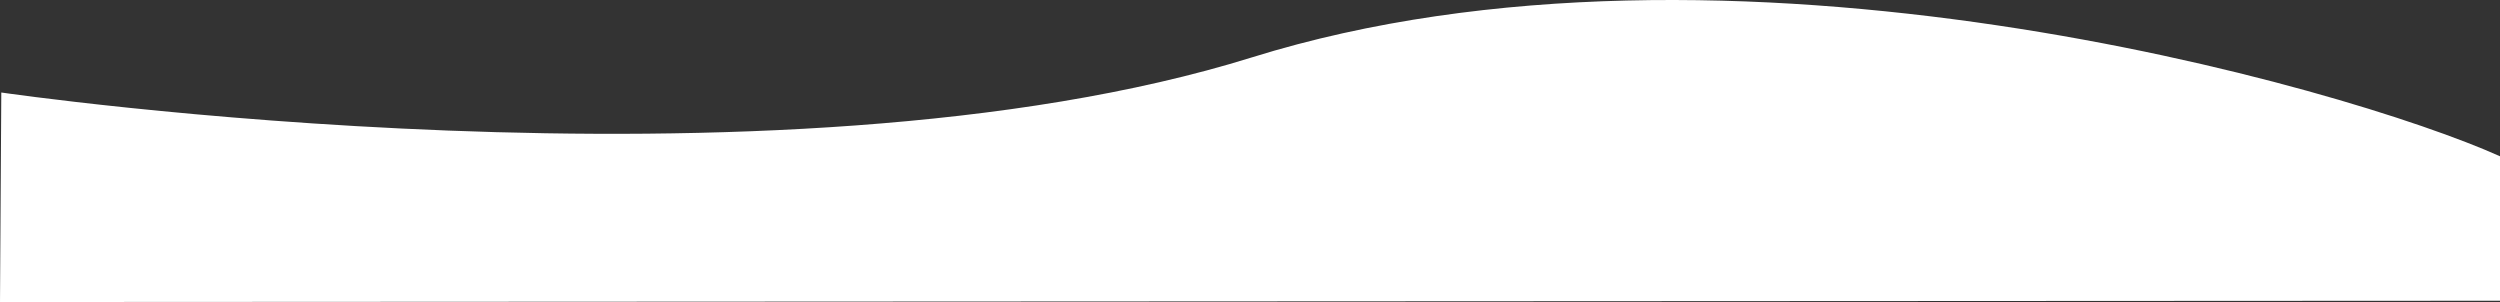 <svg id="Layer_1" data-name="Layer 1" xmlns="http://www.w3.org/2000/svg" viewBox="0 0 1921 232.08">
  <rect x="0" y="0" width="1921" height="232.08" fill="#333333" stroke="none"/>
  <path d="M0,245.87l1-161s595,87,961-27,841,23,959,76v111Z" transform="translate(0 -13.79)" style="fill: #fff"/>
</svg>
